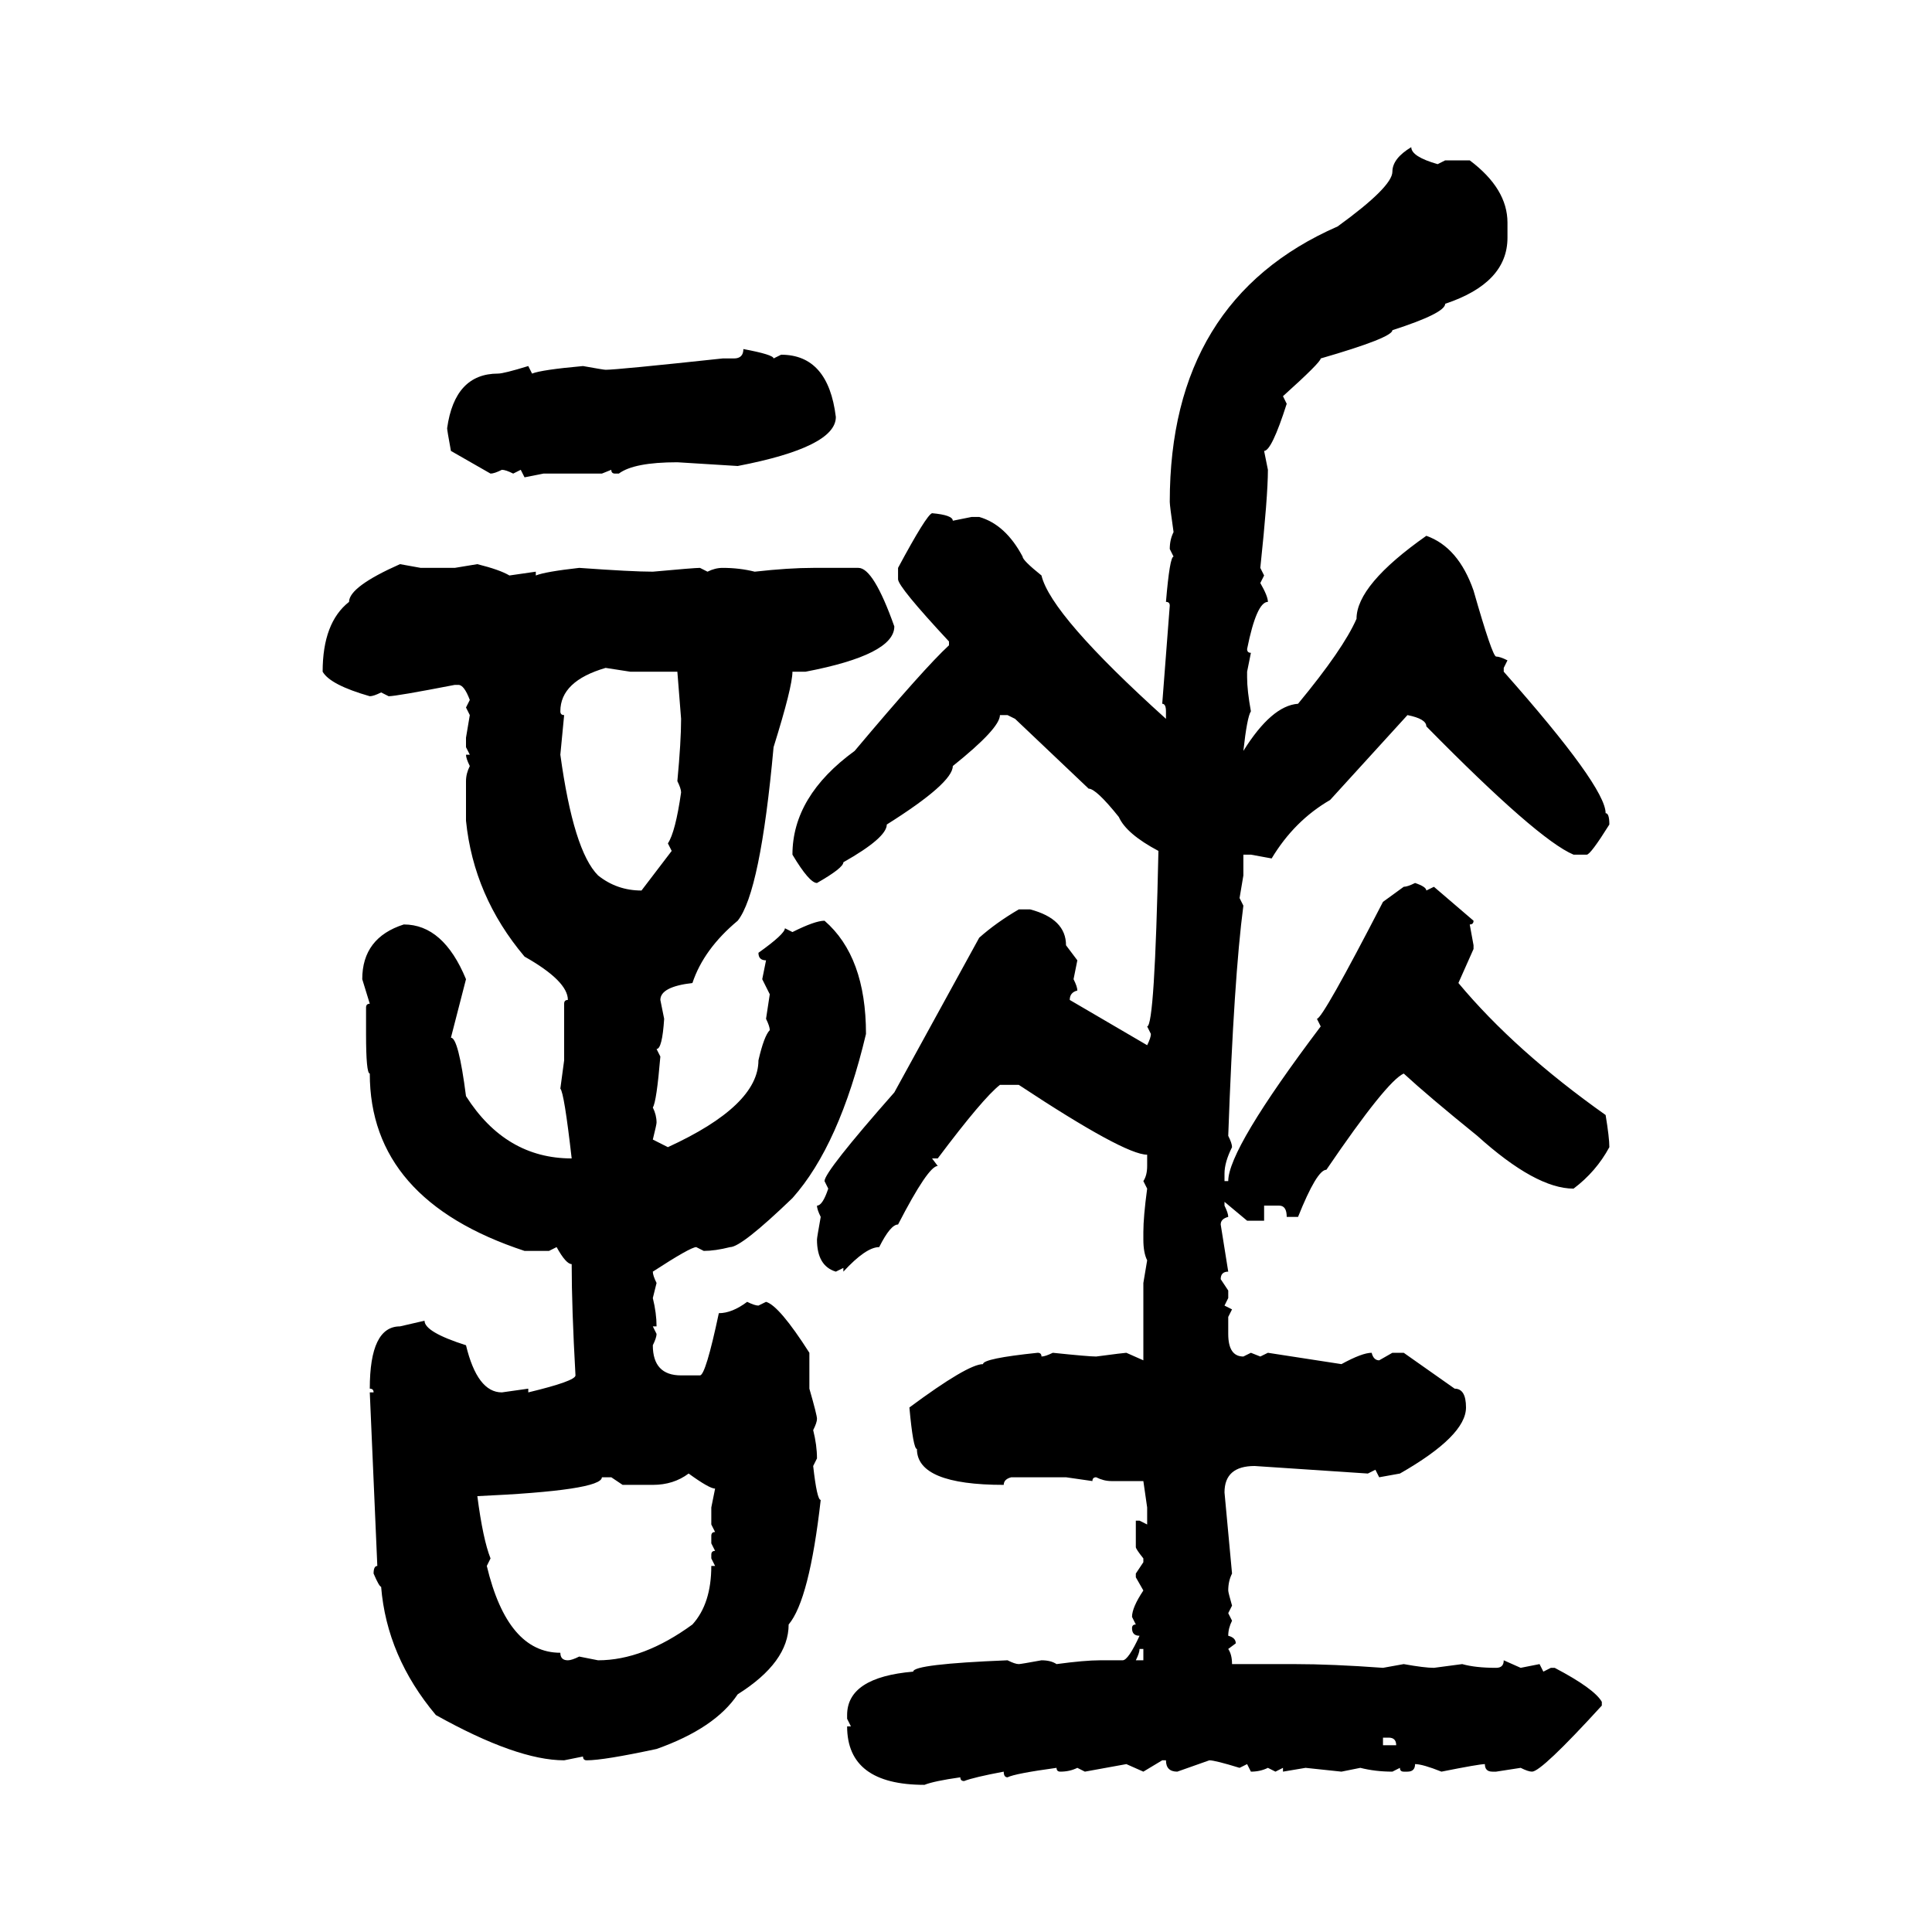 <svg xmlns="http://www.w3.org/2000/svg" xmlns:xlink="http://www.w3.org/1999/xlink" width="300" height="300"><path d="M219.14 22.85L219.14 22.85Q219.14 24.32 223.24 25.49L223.24 25.49L224.41 24.90L228.22 24.90Q234.08 29.30 234.08 34.57L234.08 34.57L234.08 36.91Q234.08 43.95 224.41 47.17L224.41 47.17Q224.41 48.63 216.21 51.27L216.21 51.27Q216.21 52.44 205.08 55.66L205.08 55.66Q205.08 56.25 199.22 61.52L199.22 61.52L199.80 62.70Q197.46 70.02 196.29 70.02L196.29 70.02L196.88 72.95Q196.88 77.05 195.70 88.18L195.70 88.18L196.29 89.36L195.70 90.53Q196.88 92.58 196.88 93.46L196.88 93.46Q195.12 93.46 193.65 100.78L193.65 100.78Q193.65 101.37 194.24 101.37L194.24 101.37L193.65 104.30L193.65 105.18Q193.65 107.23 194.24 110.45L194.24 110.45Q193.65 111.33 193.07 116.60L193.07 116.60Q197.46 109.57 201.56 109.28L201.56 109.28Q208.59 100.78 210.64 96.09L210.64 96.09Q210.64 90.82 221.48 83.20L221.48 83.20Q226.46 84.96 228.81 91.70L228.81 91.70Q231.74 101.95 232.32 101.95L232.32 101.95Q232.91 101.95 234.08 102.54L234.08 102.54L233.50 103.71L233.50 104.30Q249.32 122.17 249.32 126.27L249.32 126.27Q249.90 126.27 249.90 128.03L249.90 128.03Q246.97 132.71 246.39 132.71L246.39 132.71L244.34 132.71Q238.77 130.37 221.48 112.79L221.48 112.79Q221.48 111.62 218.55 111.04L218.55 111.04L206.54 124.22Q200.98 127.44 197.46 133.30L197.46 133.30L194.24 132.71L193.07 132.71L193.07 135.94L192.48 139.45L193.07 140.63Q191.60 151.76 190.72 176.37L190.72 176.37Q191.31 177.54 191.31 178.13L191.31 178.13Q190.14 180.47 190.14 182.23L190.14 182.23L190.14 183.40L190.72 183.40Q190.72 178.42 205.08 159.38L205.08 159.38L204.49 158.20Q205.37 158.20 214.75 140.04L214.75 140.04L217.97 137.70Q218.55 137.70 219.73 137.11L219.73 137.11Q221.48 137.70 221.48 138.28L221.48 138.28L222.66 137.70L228.81 142.97Q228.81 143.55 228.22 143.55L228.22 143.55L228.81 146.78L228.81 147.36L226.46 152.64Q235.25 163.18 249.32 173.14L249.32 173.14Q249.90 176.66 249.90 178.13L249.90 178.13Q247.85 181.93 244.34 184.57L244.34 184.57Q238.48 184.57 229.39 176.37L229.39 176.37Q221.78 170.21 217.97 166.70L217.97 166.70Q215.33 167.87 205.96 181.64L205.96 181.64Q204.49 181.64 201.56 188.96L201.56 188.96L199.80 188.96Q199.80 187.21 198.63 187.21L198.63 187.21L196.29 187.21L196.29 189.55L193.65 189.55L190.14 186.62L190.14 187.21Q190.72 188.38 190.72 188.96L190.72 188.96Q189.55 189.26 189.55 190.14L189.55 190.14L190.72 197.46Q189.55 197.46 189.55 198.63L189.55 198.63L190.72 200.39L190.72 201.56L190.14 202.73L191.31 203.32L190.72 204.49L190.72 207.13Q190.72 210.64 193.07 210.64L193.07 210.64L194.24 210.06L195.70 210.64L196.88 210.06L208.30 211.82Q211.52 210.06 212.99 210.06L212.99 210.06Q213.28 211.23 214.16 211.23L214.16 211.23L216.21 210.06L217.97 210.06L225.88 215.63Q227.64 215.63 227.64 218.55L227.64 218.55Q227.64 222.95 217.38 228.81L217.38 228.81L214.16 229.39L213.57 228.22L212.40 228.81L194.82 227.64Q190.14 227.64 190.14 231.74L190.14 231.74L191.31 244.34Q190.72 245.51 190.72 246.97L190.72 246.97Q190.72 247.27 191.31 249.32L191.31 249.32L190.72 250.49L191.31 251.66Q190.72 252.83 190.72 254.00L190.72 254.00Q191.89 254.30 191.89 255.18L191.89 255.18L190.72 256.05Q191.31 256.93 191.31 258.40L191.31 258.40L200.98 258.40Q206.84 258.40 214.75 258.98L214.75 258.98L217.97 258.40Q221.19 258.98 222.66 258.98L222.66 258.98L227.05 258.40Q229.10 258.98 232.32 258.98L232.32 258.98Q233.50 258.98 233.50 257.81L233.50 257.81L236.13 258.98L239.06 258.40L239.65 259.57L240.82 258.98L241.41 258.98Q247.56 262.21 248.73 264.26L248.73 264.26L248.73 264.84Q239.36 275.10 237.89 275.10L237.89 275.10Q237.30 275.10 236.13 274.51L236.13 274.51L232.32 275.10L231.74 275.10Q230.57 275.10 230.57 273.93L230.57 273.93Q229.69 273.93 223.83 275.10L223.83 275.10Q220.90 273.93 219.73 273.93L219.73 273.93Q219.73 275.10 218.55 275.10L218.55 275.10L217.97 275.10Q217.38 275.10 217.38 274.51L217.38 274.51L216.21 275.10Q213.57 275.10 211.23 274.51L211.23 274.51L208.30 275.10L202.73 274.51L199.22 275.10L199.22 274.51L198.05 275.10L196.88 274.51Q195.70 275.10 194.24 275.10L194.24 275.10L193.65 273.93L192.48 274.51Q188.67 273.34 187.79 273.34L187.79 273.34L182.81 275.10Q181.05 275.10 181.05 273.34L181.05 273.34L180.47 273.34L177.54 275.10L174.90 273.93L168.46 275.10L167.29 274.51Q166.11 275.10 164.65 275.10L164.65 275.10Q164.06 275.10 164.06 274.51L164.06 274.51Q157.62 275.39 156.45 275.98L156.45 275.98Q155.86 275.98 155.86 275.10L155.86 275.10Q151.17 275.98 149.71 276.56L149.71 276.56Q149.12 276.56 149.12 275.98L149.12 275.98Q145.02 276.56 143.55 277.15L143.55 277.15Q131.54 277.15 131.54 268.07L131.54 268.07L132.13 268.07L131.54 266.89L131.54 266.31Q131.54 260.45 141.80 259.57L141.80 259.57Q141.80 258.40 156.45 257.81L156.45 257.81Q157.62 258.40 158.20 258.40L158.20 258.40Q158.50 258.40 161.72 257.81L161.72 257.81Q163.18 257.81 164.06 258.40L164.06 258.40Q168.46 257.81 170.80 257.81L170.80 257.81L174.32 257.81Q175.20 257.81 176.95 254.00L176.95 254.00Q175.78 254.00 175.78 252.83L175.78 252.83Q175.78 252.25 176.37 252.25L176.37 252.25L175.78 251.07Q175.78 249.61 177.54 246.97L177.54 246.97L176.37 244.92L176.37 244.34L177.54 242.58L177.54 241.99Q176.37 240.53 176.37 240.23L176.37 240.23L176.37 236.13L176.95 236.13L178.13 236.72L178.13 234.08L177.54 229.98L172.56 229.98Q171.39 229.98 170.21 229.39L170.21 229.39Q169.63 229.39 169.63 229.98L169.63 229.98L165.53 229.39L157.03 229.39Q155.86 229.69 155.86 230.57L155.86 230.57Q142.38 230.57 142.38 225L142.38 225Q141.80 225 141.21 218.55L141.21 218.55Q150.29 211.82 152.64 211.82L152.64 211.82Q152.64 210.94 161.13 210.06L161.13 210.06Q161.72 210.06 161.72 210.64L161.72 210.64Q162.30 210.64 163.48 210.06L163.48 210.06Q169.04 210.64 170.21 210.64L170.21 210.64Q174.61 210.06 174.90 210.06L174.90 210.06L177.54 211.23L177.54 199.22L178.13 195.70Q177.54 194.53 177.54 192.48L177.54 192.48L177.54 191.31Q177.54 188.96 178.13 184.57L178.13 184.57L177.54 183.40Q178.13 182.52 178.13 181.05L178.13 181.05L178.13 179.30Q174.61 179.30 158.20 168.46L158.20 168.46L155.27 168.46Q152.64 170.51 145.61 179.88L145.61 179.88L144.73 179.88L145.61 181.05Q144.14 181.05 139.45 190.14L139.45 190.14Q138.28 190.14 136.52 193.65L136.52 193.65Q134.47 193.65 130.96 197.46L130.96 197.46L130.96 196.88L129.79 197.46Q126.86 196.58 126.86 192.48L126.86 192.48Q126.86 192.19 127.44 188.96L127.44 188.96Q126.86 187.79 126.86 187.21L126.86 187.21Q127.73 187.21 128.61 184.57L128.61 184.57L128.03 183.40Q128.03 181.93 138.87 169.63L138.87 169.63L152.05 145.61Q154.69 143.26 158.20 141.21L158.20 141.21L159.96 141.21Q165.53 142.68 165.53 146.78L165.53 146.78L167.29 149.12L166.70 152.05Q167.29 153.22 167.29 153.81L167.29 153.81Q166.11 154.10 166.11 155.27L166.11 155.27L178.13 162.30Q178.71 161.13 178.71 160.55L178.71 160.55L178.13 159.38Q179.30 159.38 179.88 132.13L179.88 132.13Q174.90 129.49 173.73 126.86L173.73 126.86Q170.21 122.46 169.04 122.46L169.04 122.46L157.62 111.62L156.45 111.04L155.27 111.04Q155.27 113.09 147.95 118.95L147.95 118.95Q147.95 121.58 137.70 128.03L137.70 128.03Q137.70 130.08 130.96 133.89L130.96 133.89Q130.96 134.77 126.86 137.11L126.86 137.11Q125.68 137.11 123.05 132.71L123.05 132.71Q123.05 123.63 132.71 116.60L132.71 116.60Q143.55 103.71 147.36 100.20L147.36 100.20L147.36 99.61Q139.45 91.11 139.45 89.94L139.45 89.94L139.45 88.18Q143.85 79.98 144.73 79.69L144.73 79.69Q147.95 79.98 147.95 80.86L147.95 80.86L150.88 80.27L152.05 80.27Q156.15 81.45 158.79 86.43L158.79 86.43Q158.79 87.01 161.72 89.36L161.72 89.36Q163.18 95.51 181.05 111.62L181.05 111.62L181.05 110.45Q181.05 109.28 180.47 109.28L180.47 109.28L181.64 94.04Q181.64 93.46 181.05 93.46L181.05 93.46Q181.64 86.43 182.23 86.43L182.23 86.43L181.64 85.25Q181.64 83.79 182.23 82.62L182.23 82.62Q181.64 78.52 181.64 77.93L181.64 77.93Q181.64 46.58 207.71 35.16L207.71 35.16Q216.21 29.00 216.21 26.66L216.21 26.66Q216.21 24.61 219.14 22.85ZM115.43 54.20L115.43 54.20Q120.12 55.08 120.12 55.66L120.12 55.66L121.29 55.08Q128.61 55.08 129.79 64.75L129.79 64.75Q129.79 69.43 114.55 72.36L114.55 72.36L105.18 71.78Q98.44 71.78 96.09 73.54L96.09 73.54L95.51 73.54Q94.92 73.54 94.92 72.95L94.92 72.95L93.46 73.54L84.38 73.54L81.45 74.12L80.86 72.95L79.69 73.54Q78.52 72.95 77.93 72.95L77.93 72.95Q76.76 73.54 76.17 73.54L76.17 73.54L70.02 70.02Q69.43 66.80 69.43 66.50L69.43 66.50Q70.61 58.01 77.34 58.01L77.34 58.01Q78.22 58.01 82.03 56.84L82.03 56.84L82.62 58.01Q84.08 57.42 90.53 56.84L90.53 56.84Q93.75 57.42 94.04 57.42L94.04 57.42Q95.80 57.42 112.21 55.66L112.21 55.66L113.96 55.66Q115.43 55.66 115.43 54.20ZM62.11 87.60L62.11 87.60L65.33 88.18L70.61 88.18L74.12 87.60Q77.64 88.48 79.10 89.36L79.10 89.36L83.20 88.77L83.20 89.36Q84.67 88.77 89.94 88.18L89.94 88.18Q98.14 88.77 101.37 88.77L101.37 88.77Q107.81 88.18 108.69 88.18L108.69 88.18L109.86 88.77Q111.04 88.18 112.21 88.18L112.21 88.18Q114.84 88.18 117.19 88.77L117.19 88.77Q122.46 88.18 126.27 88.18L126.27 88.18L133.30 88.18Q135.64 88.18 138.87 97.27L138.87 97.27Q138.87 101.66 125.10 104.30L125.10 104.30L123.05 104.30Q123.05 106.64 120.12 116.02L120.12 116.02Q118.07 138.57 114.55 142.97L114.55 142.97Q109.28 147.36 107.52 152.64L107.52 152.64Q102.54 153.22 102.54 155.27L102.54 155.27L103.13 158.20Q102.83 162.89 101.95 162.89L101.95 162.89L102.54 164.06Q101.95 171.09 101.37 171.97L101.37 171.97Q101.95 173.14 101.95 174.32L101.95 174.32Q101.95 174.61 101.37 176.95L101.37 176.95L103.71 178.13Q117.77 171.68 117.77 164.65L117.77 164.65Q118.65 160.84 119.53 159.96L119.53 159.96Q119.53 159.38 118.95 158.20L118.95 158.20L119.53 154.39L118.36 152.05L118.95 149.12Q117.77 149.12 117.77 147.95L117.77 147.95Q121.88 145.02 121.88 144.14L121.88 144.14L123.05 144.73Q126.56 142.97 128.03 142.97L128.03 142.97Q134.47 148.54 134.47 160.55L134.47 160.55Q130.37 177.83 123.05 186.04L123.05 186.04Q115.14 193.65 113.38 193.65L113.38 193.65Q111.04 194.24 109.28 194.24L109.28 194.24L108.11 193.65Q107.23 193.65 101.37 197.46L101.37 197.46Q101.37 198.05 101.95 199.22L101.95 199.22L101.37 201.56Q101.95 203.91 101.95 205.96L101.95 205.96L101.37 205.96L101.95 207.13Q101.95 207.71 101.37 208.89L101.37 208.89Q101.37 213.57 105.76 213.57L105.76 213.57L108.69 213.57Q109.57 213.57 111.62 203.91L111.62 203.91Q113.67 203.91 116.02 202.15L116.02 202.15Q117.19 202.73 117.77 202.73L117.77 202.73L118.95 202.15Q121.00 202.73 125.68 210.06L125.68 210.06L125.68 215.63Q126.86 219.73 126.86 220.31L126.86 220.31Q126.86 220.90 126.27 222.07L126.27 222.07Q126.86 224.41 126.86 226.46L126.86 226.46L126.27 227.64Q126.86 232.91 127.44 232.91L127.44 232.91Q125.68 248.44 122.46 252.25L122.46 252.25Q122.46 258.11 114.55 263.09L114.55 263.09Q111.04 268.36 101.95 271.58L101.95 271.58Q93.75 273.34 91.11 273.34L91.11 273.34Q90.53 273.34 90.53 272.75L90.53 272.75L87.60 273.34Q80.27 273.34 67.68 266.31L67.68 266.31Q60.06 257.23 59.18 246.39L59.18 246.39Q58.89 246.39 58.01 244.34L58.01 244.34Q58.01 243.16 58.59 243.16L58.59 243.16L57.42 216.21L58.01 216.21Q58.01 215.63 57.42 215.63L57.42 215.63Q57.42 205.96 62.11 205.96L62.11 205.96L65.92 205.08Q65.92 206.84 72.36 208.89L72.36 208.89Q74.12 216.21 77.93 216.21L77.93 216.21L82.03 215.63L82.03 216.21Q89.36 214.45 89.36 213.57L89.36 213.57Q88.77 203.03 88.77 196.29L88.77 196.29Q87.89 196.29 86.43 193.65L86.43 193.65L85.25 194.24L81.45 194.24Q57.42 186.33 57.42 166.70L57.42 166.70Q56.84 166.70 56.84 160.55L56.84 160.55L56.84 156.45Q56.84 155.86 57.42 155.86L57.42 155.86L56.25 152.05Q56.25 145.61 62.70 143.55L62.70 143.55Q68.85 143.55 72.36 152.05L72.36 152.05L70.02 161.13Q71.19 161.13 72.36 170.21L72.36 170.21Q78.52 179.88 88.77 179.88L88.77 179.88Q87.60 169.63 87.01 169.04L87.01 169.04L87.60 164.65L87.60 155.86Q87.60 155.27 88.18 155.27L88.18 155.27Q88.18 152.34 81.45 148.54L81.45 148.54Q73.54 139.16 72.36 127.44L72.36 127.44L72.36 121.29Q72.36 120.12 72.95 118.95L72.95 118.95Q72.36 117.77 72.36 117.19L72.36 117.19L72.95 117.19L72.36 116.02L72.36 114.55L72.95 111.04L72.36 109.86L72.95 108.69Q72.07 106.35 71.19 106.35L71.19 106.35L70.61 106.35Q61.52 108.11 60.35 108.11L60.35 108.11L59.18 107.52Q58.01 108.11 57.42 108.11L57.42 108.11Q51.27 106.35 50.10 104.30L50.10 104.30Q50.10 96.68 54.20 93.46L54.20 93.46Q54.20 91.11 62.11 87.60ZM87.01 110.45L87.01 110.45Q87.01 111.04 87.60 111.04L87.60 111.04L87.01 117.19Q89.06 132.13 92.87 135.94L92.87 135.94Q95.80 138.28 99.61 138.28L99.61 138.28L104.30 132.13L103.71 130.96Q104.88 129.20 105.76 123.05L105.76 123.05Q105.76 122.46 105.18 121.29L105.18 121.29Q105.76 115.14 105.76 111.62L105.76 111.62L105.18 104.30L97.85 104.30L94.04 103.71Q87.01 105.76 87.01 110.45ZM101.37 230.57L101.37 230.57L96.68 230.57L94.92 229.39L93.46 229.39Q93.46 231.45 74.12 232.32L74.12 232.32Q75 239.06 76.17 241.99L76.17 241.99L75.59 243.16Q78.81 256.64 87.01 256.64L87.01 256.64Q87.01 257.81 88.18 257.81L88.18 257.81Q88.77 257.81 89.94 257.23L89.94 257.23L92.87 257.81Q99.90 257.81 107.52 252.25L107.52 252.25Q110.45 249.02 110.45 243.16L110.45 243.16L111.04 243.16L110.45 241.99L110.45 241.41Q110.45 240.82 111.04 240.82L111.04 240.82L110.45 239.65L110.45 238.48Q110.45 237.89 111.04 237.89L111.04 237.89L110.45 236.72L110.45 234.08L111.04 231.15Q110.16 231.15 106.93 228.81L106.93 228.81Q104.59 230.57 101.37 230.57ZM177.54 256.05L176.95 256.05Q176.95 256.64 176.37 257.81L176.37 257.81L177.54 257.81L177.54 256.05ZM215.63 269.82L214.75 269.82L214.75 271.00L216.80 271.00Q216.80 269.82 215.63 269.82L215.63 269.82Z"/></svg>
